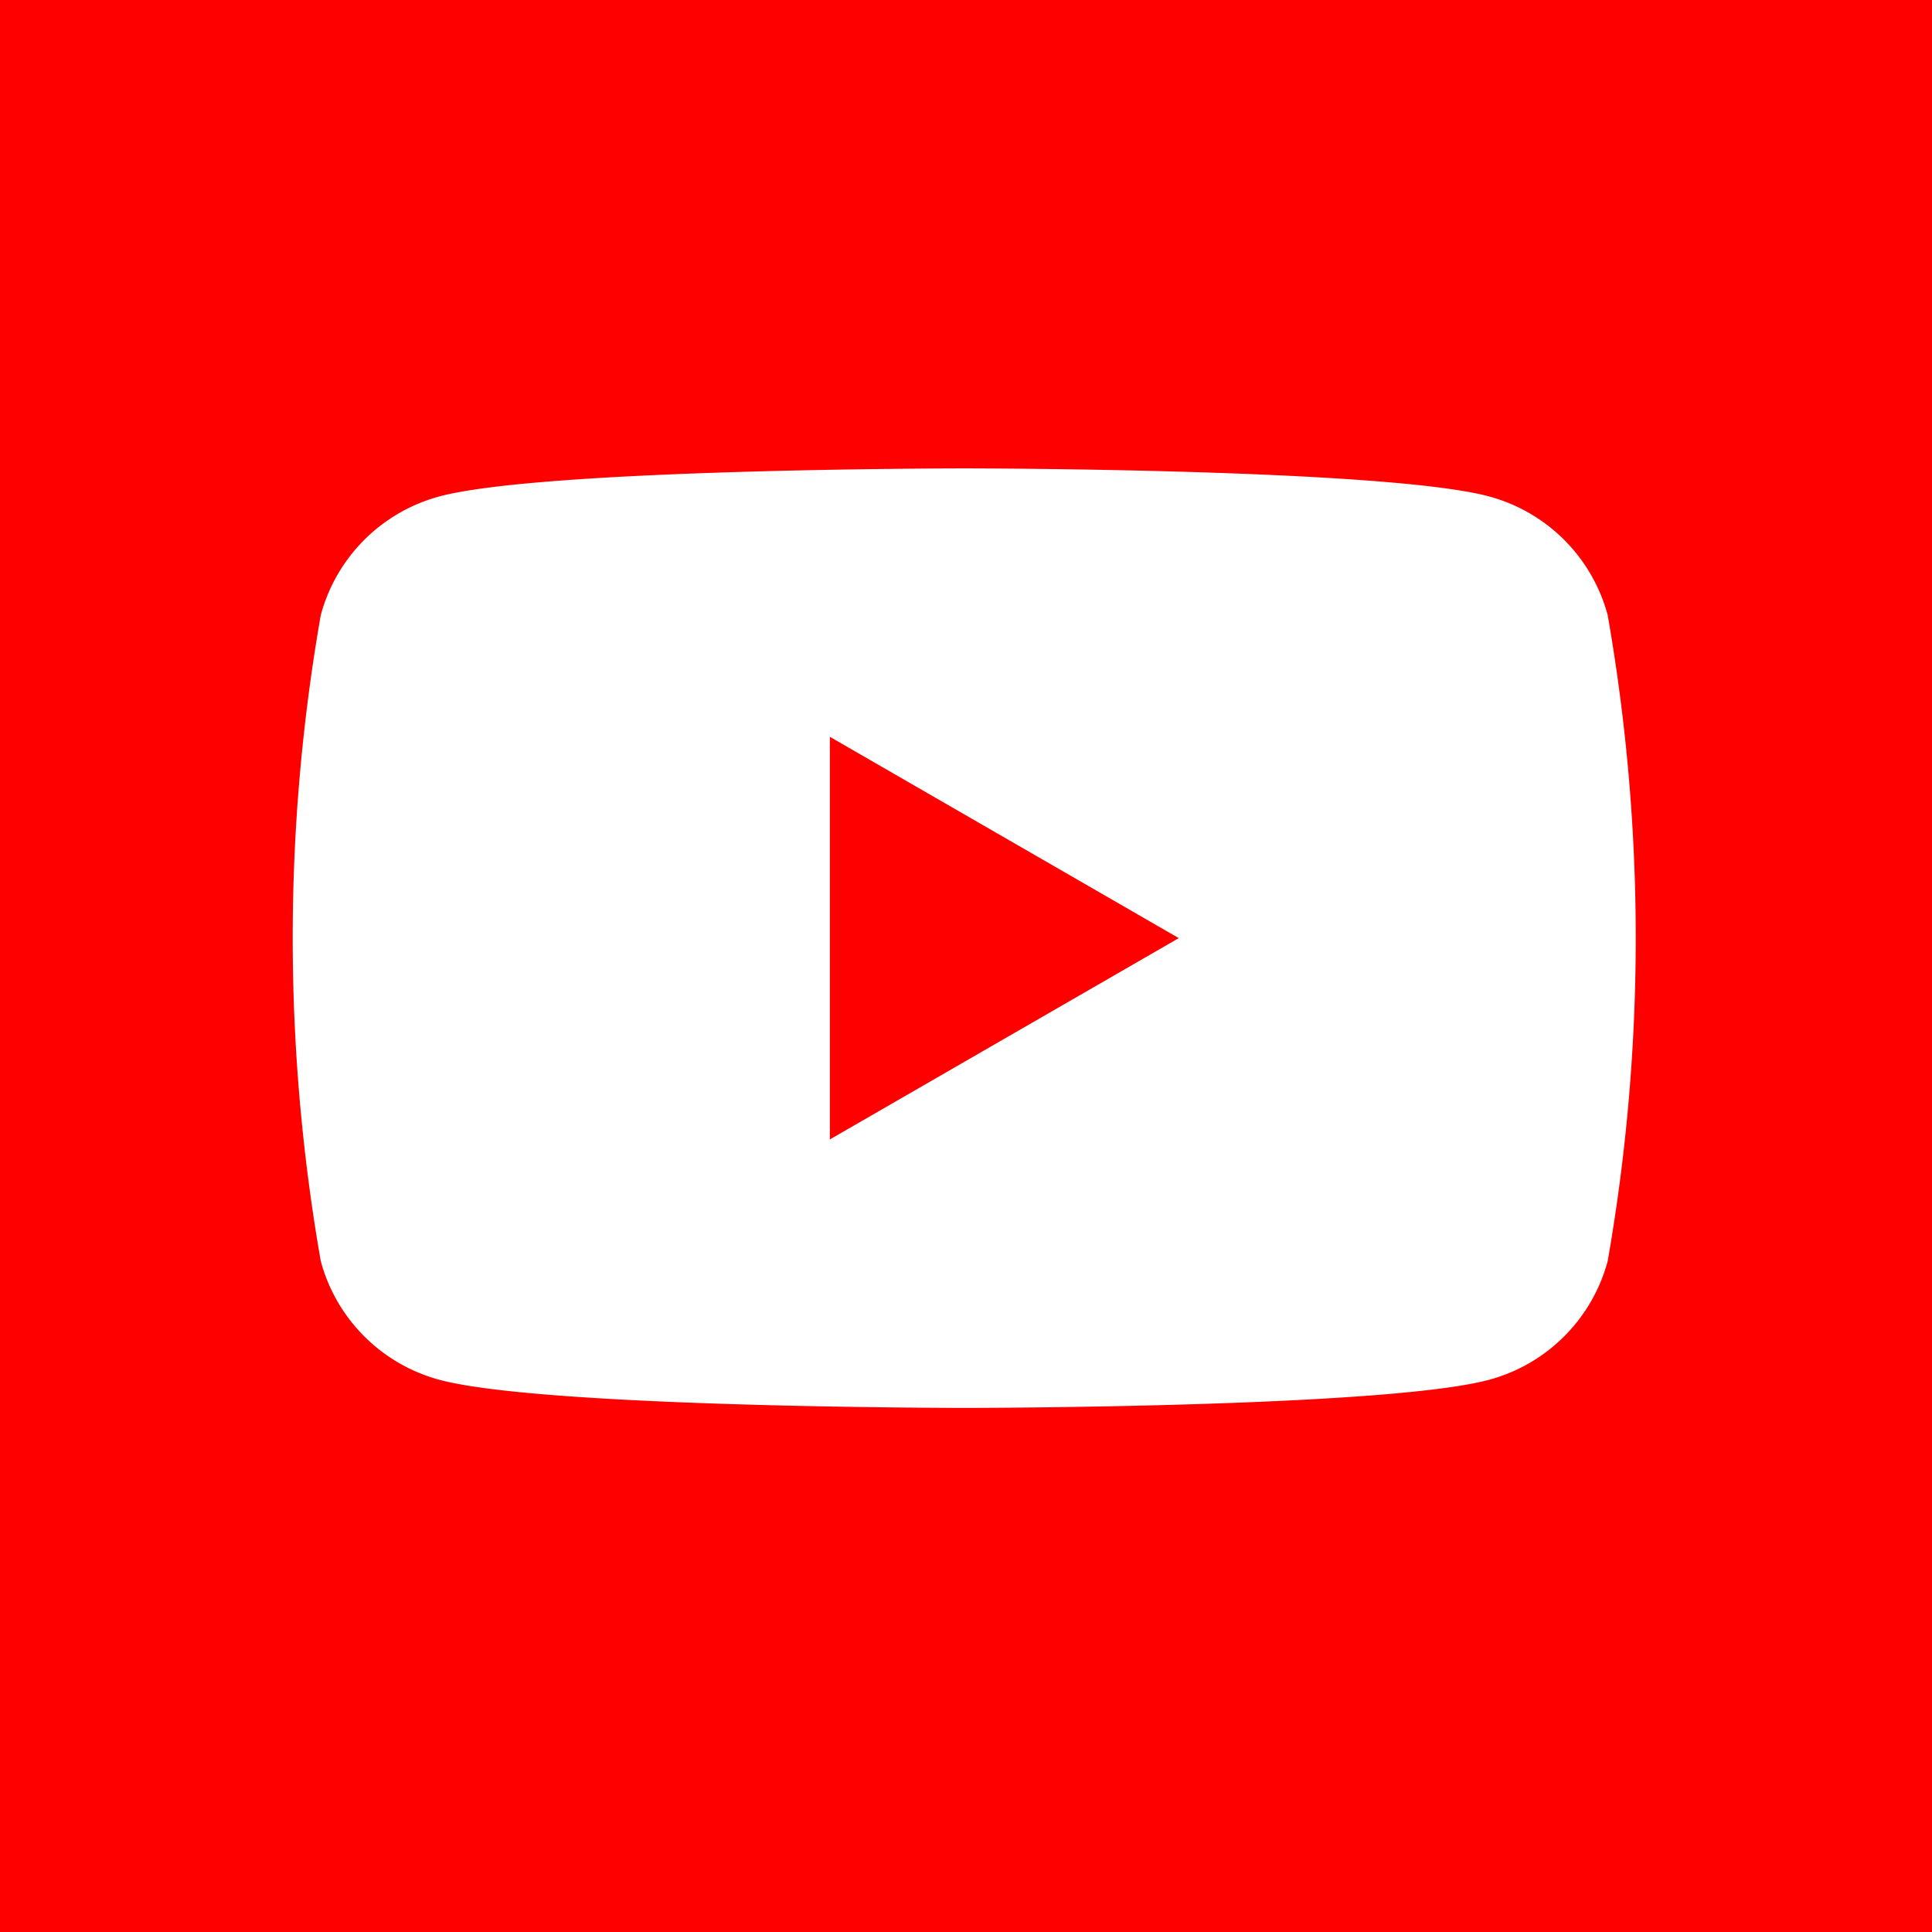 <svg xmlns="http://www.w3.org/2000/svg" viewBox="0 0 30 30"><defs><style>.a{fill:red;}.b{fill:#fff;}</style></defs><g transform="translate(-1100 -3635.837)"><rect class="a" width="30" height="30" transform="translate(1100 3635.837)"/><g transform="translate(1104.546 3643.11)"><path class="b" d="M1104.418,2755.346a2.611,2.611,0,0,0-1.844-1.843c-1.626-.435-8.147-.435-8.147-.435s-6.521,0-8.148.435a2.611,2.611,0,0,0-1.844,1.843,29.088,29.088,0,0,0,0,10.032,2.611,2.611,0,0,0,1.844,1.843c1.626.436,8.148.436,8.148.436s6.521,0,8.147-.436a2.611,2.611,0,0,0,1.844-1.843,29.088,29.088,0,0,0,0-10.032Z" transform="translate(-1084 -2753.068)"/><path class="a" d="M1096.5,2765.567v-6.252l5.418,3.126Z" transform="translate(-1088.16 -2755.147)"/></g></g></svg>